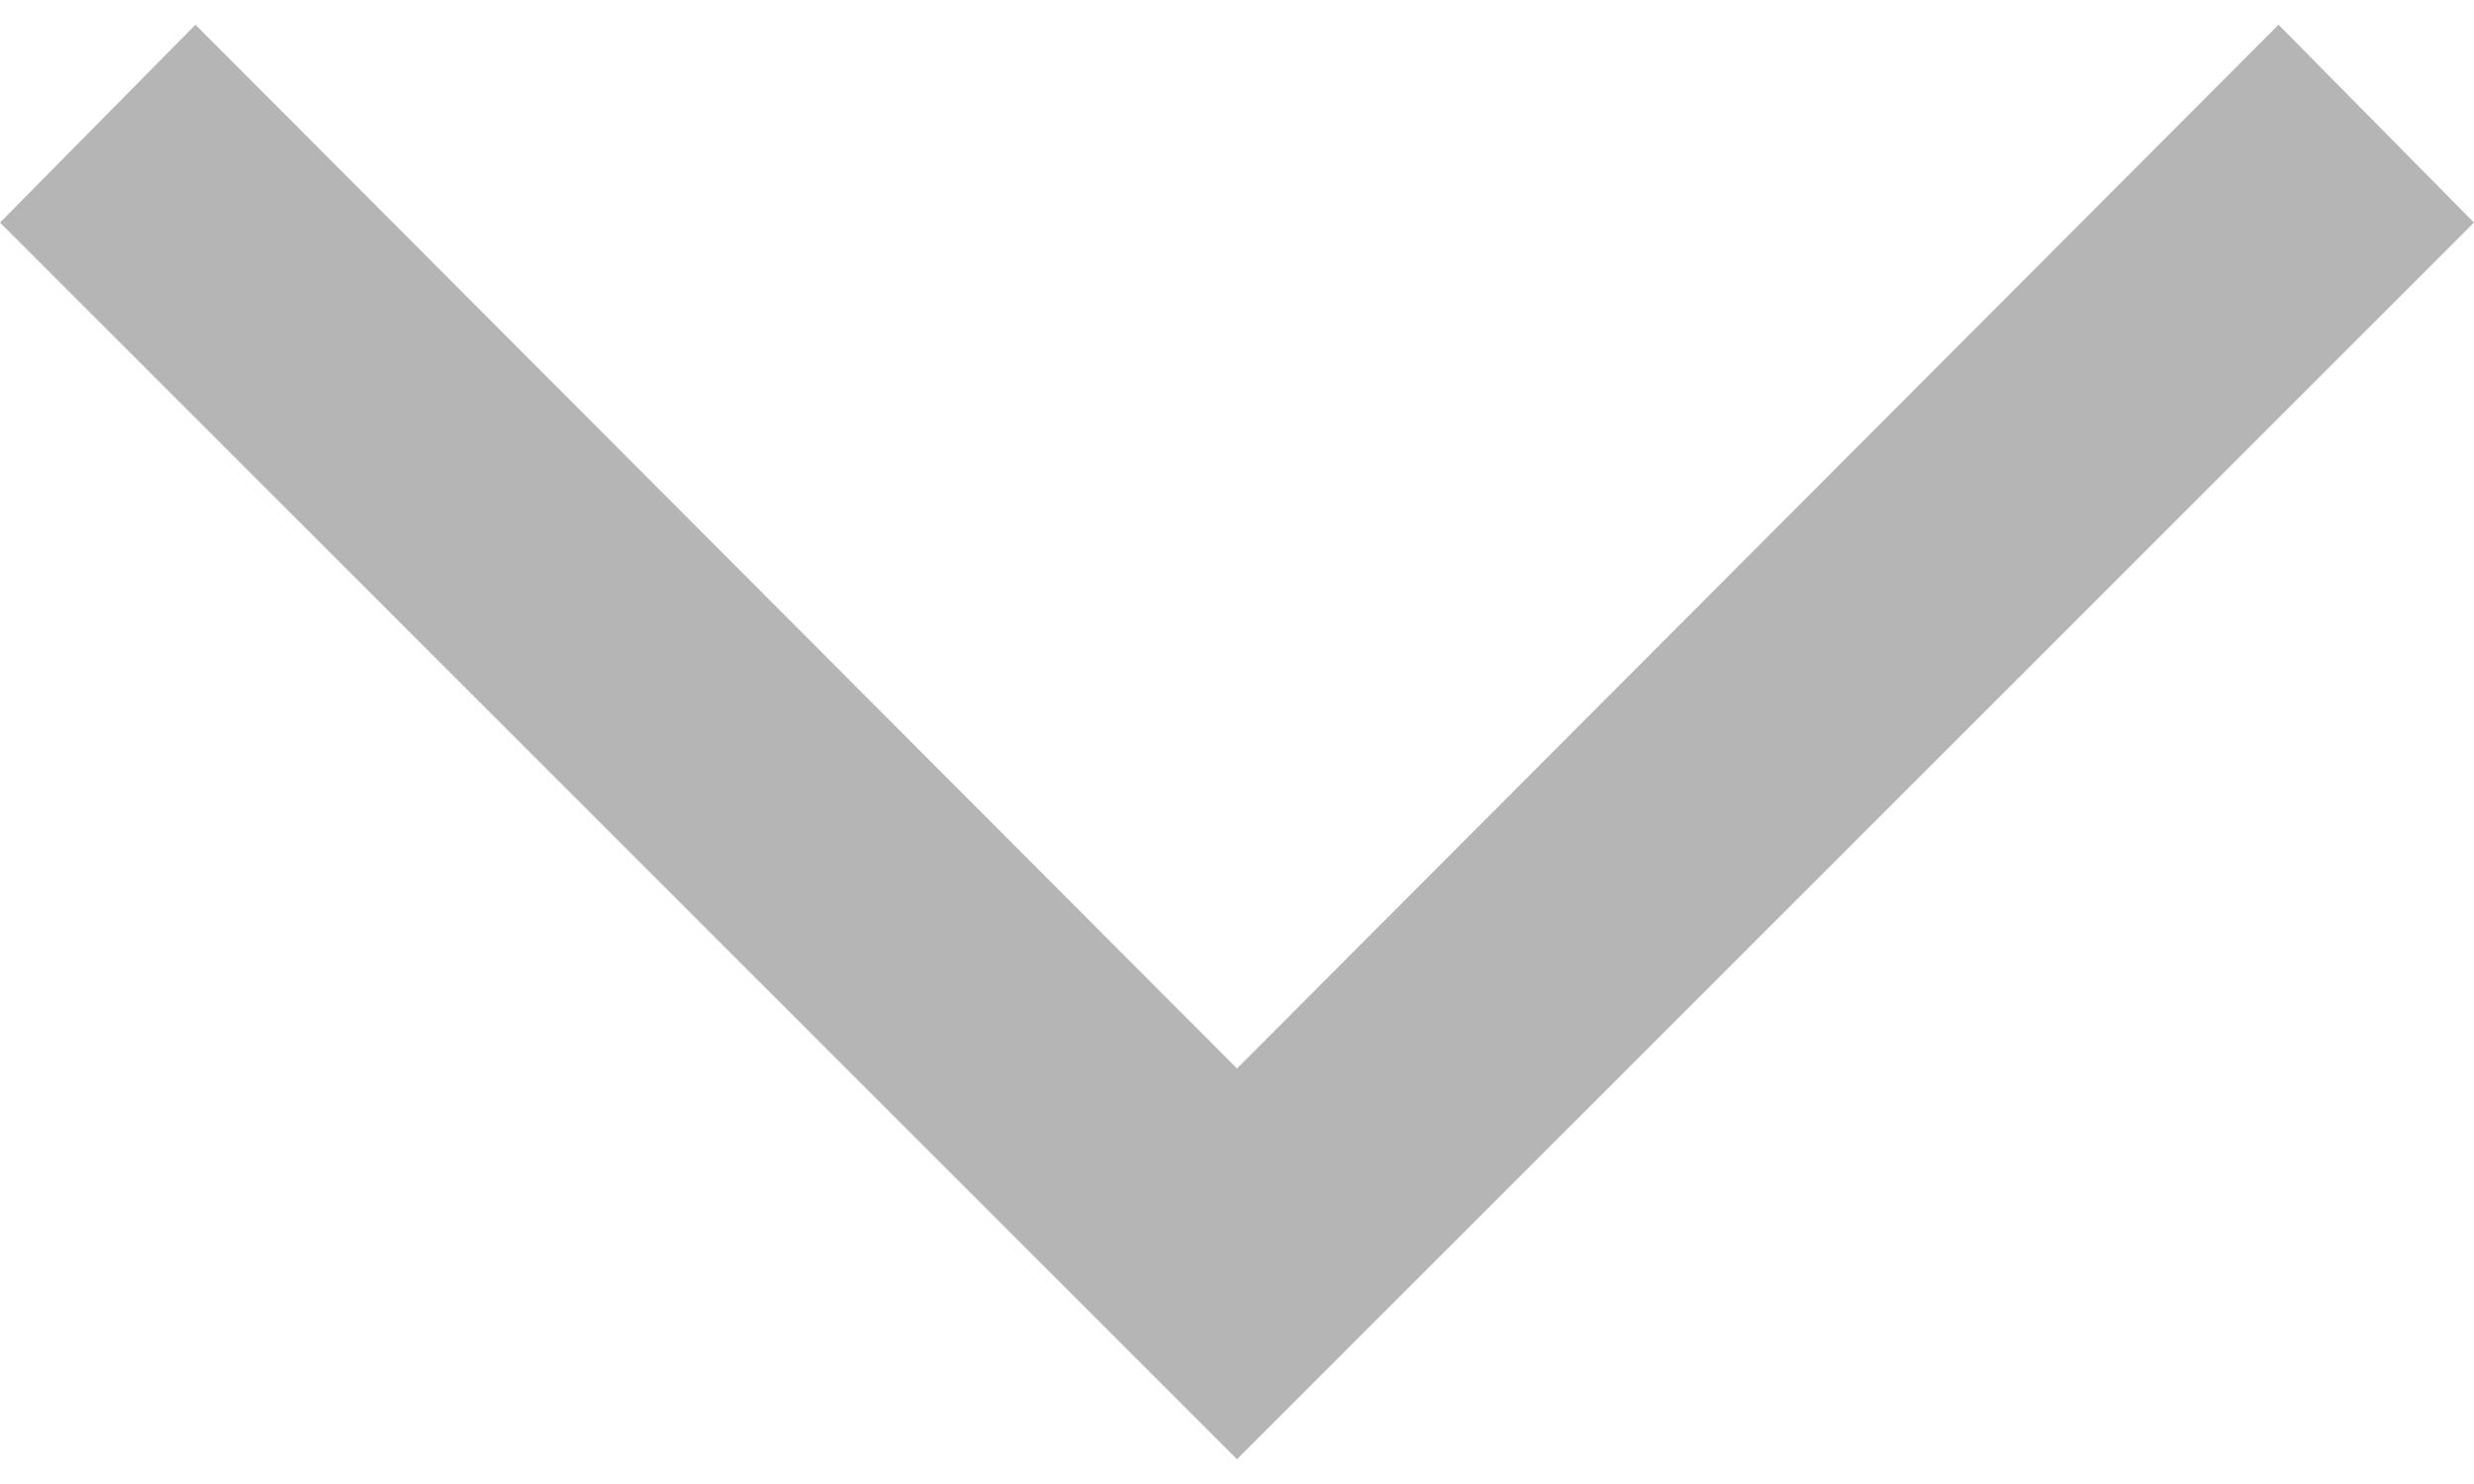 <svg id="Layer_1" data-name="Layer 1" xmlns="http://www.w3.org/2000/svg" viewBox="0 0 10 6"><defs><style>.cls-1{fill:#b5b5b5;}</style></defs><title>i-arrow-down</title><path class="cls-1" d="M0,.9.79.1,5,4.32,9.21.1,10,.9l-5,5Z"/></svg>